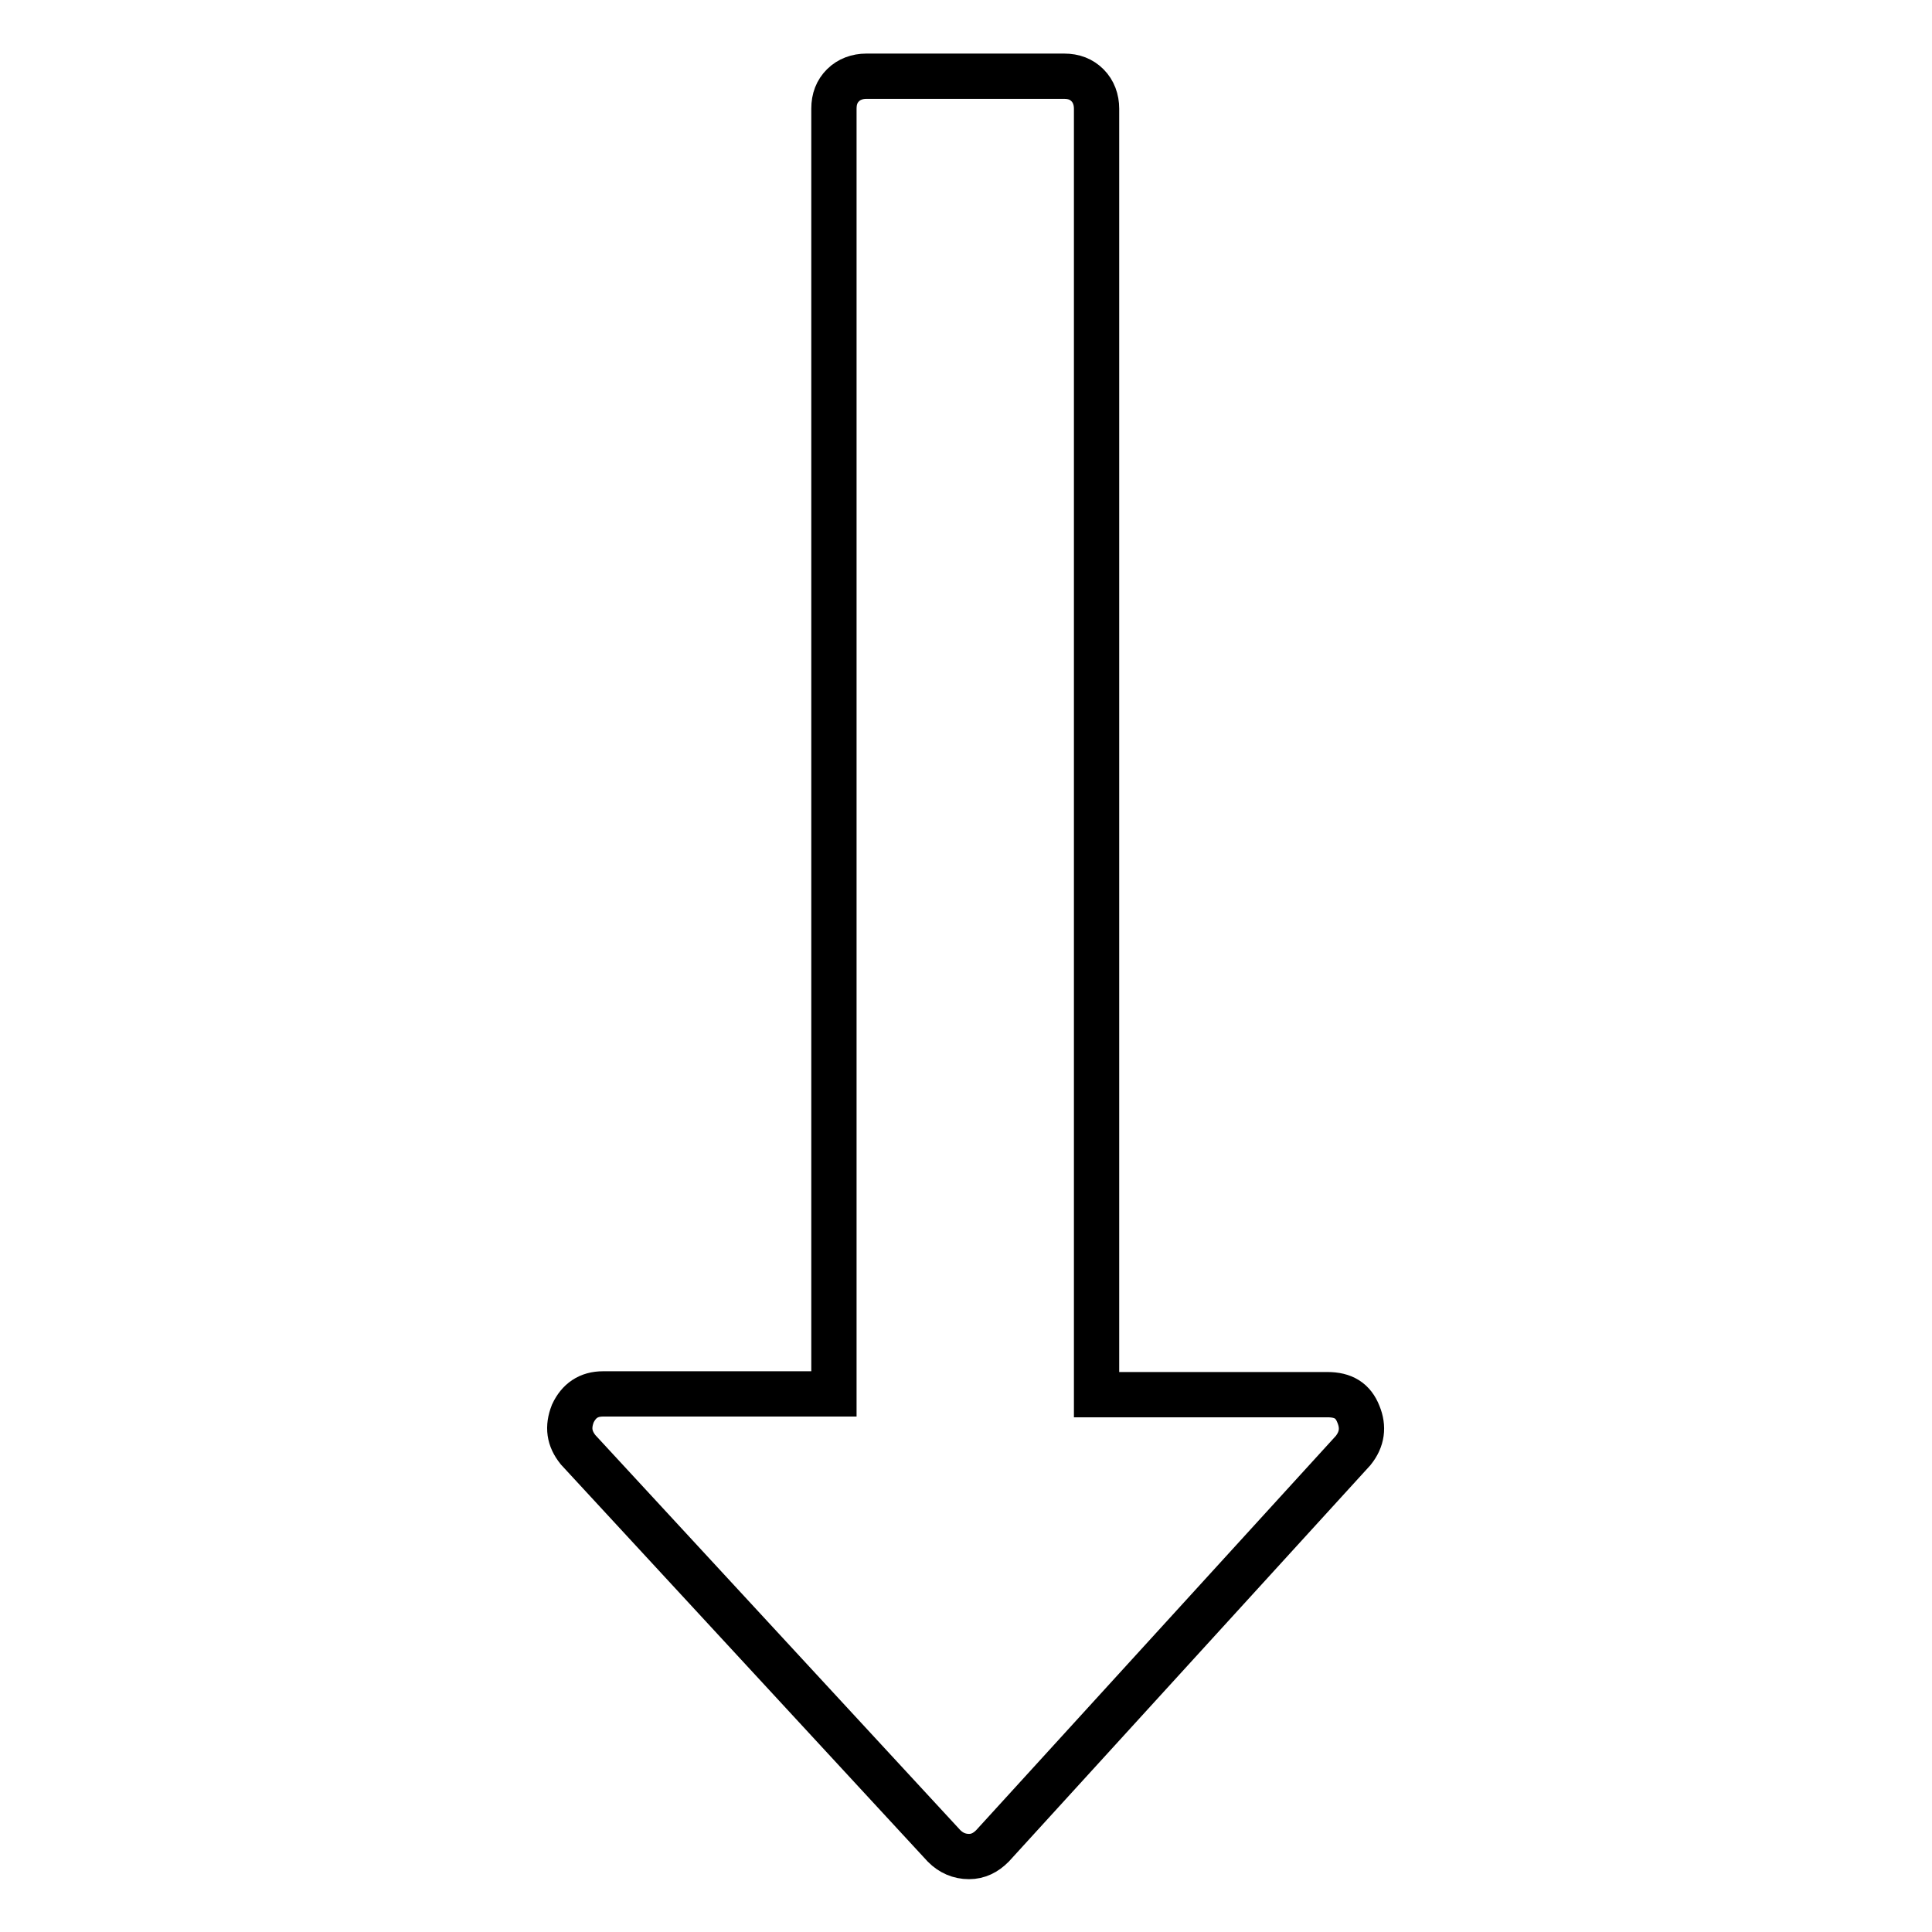 <?xml version="1.0" encoding="utf-8"?>
<!-- Svg Vector Icons : http://www.onlinewebfonts.com/icon -->
<!DOCTYPE svg PUBLIC "-//W3C//DTD SVG 1.1//EN" "http://www.w3.org/Graphics/SVG/1.1/DTD/svg11.dtd">
<svg version="1.1" xmlns="http://www.w3.org/2000/svg" xmlns:xlink="http://www.w3.org/1999/xlink" x="0px" y="0px" viewBox="0 0 256 256" enable-background="new 0 0 256 256" xml:space="preserve">
<g> <path stroke-width="6" fill-opacity="0" stroke="#000000"  d="M180,187.4c0.7,1.7,0.5,3.3-0.7,4.8l-47.8,52.4c-0.9,0.9-1.9,1.4-3.1,1.4c-1.3,0-2.4-0.5-3.3-1.4 l-48.5-52.5c-1.2-1.5-1.4-3-0.7-4.8c0.8-1.7,2.1-2.6,4-2.6h30.6V14.4c0-1.3,0.4-2.3,1.2-3.1c0.8-0.8,1.9-1.2,3.1-1.2h26.2 c1.3,0,2.3,0.4,3.1,1.2c0.8,0.8,1.2,1.9,1.2,3.1v170.4h30.6C178,184.8,179.3,185.6,180,187.4z"/></g>
</svg>
